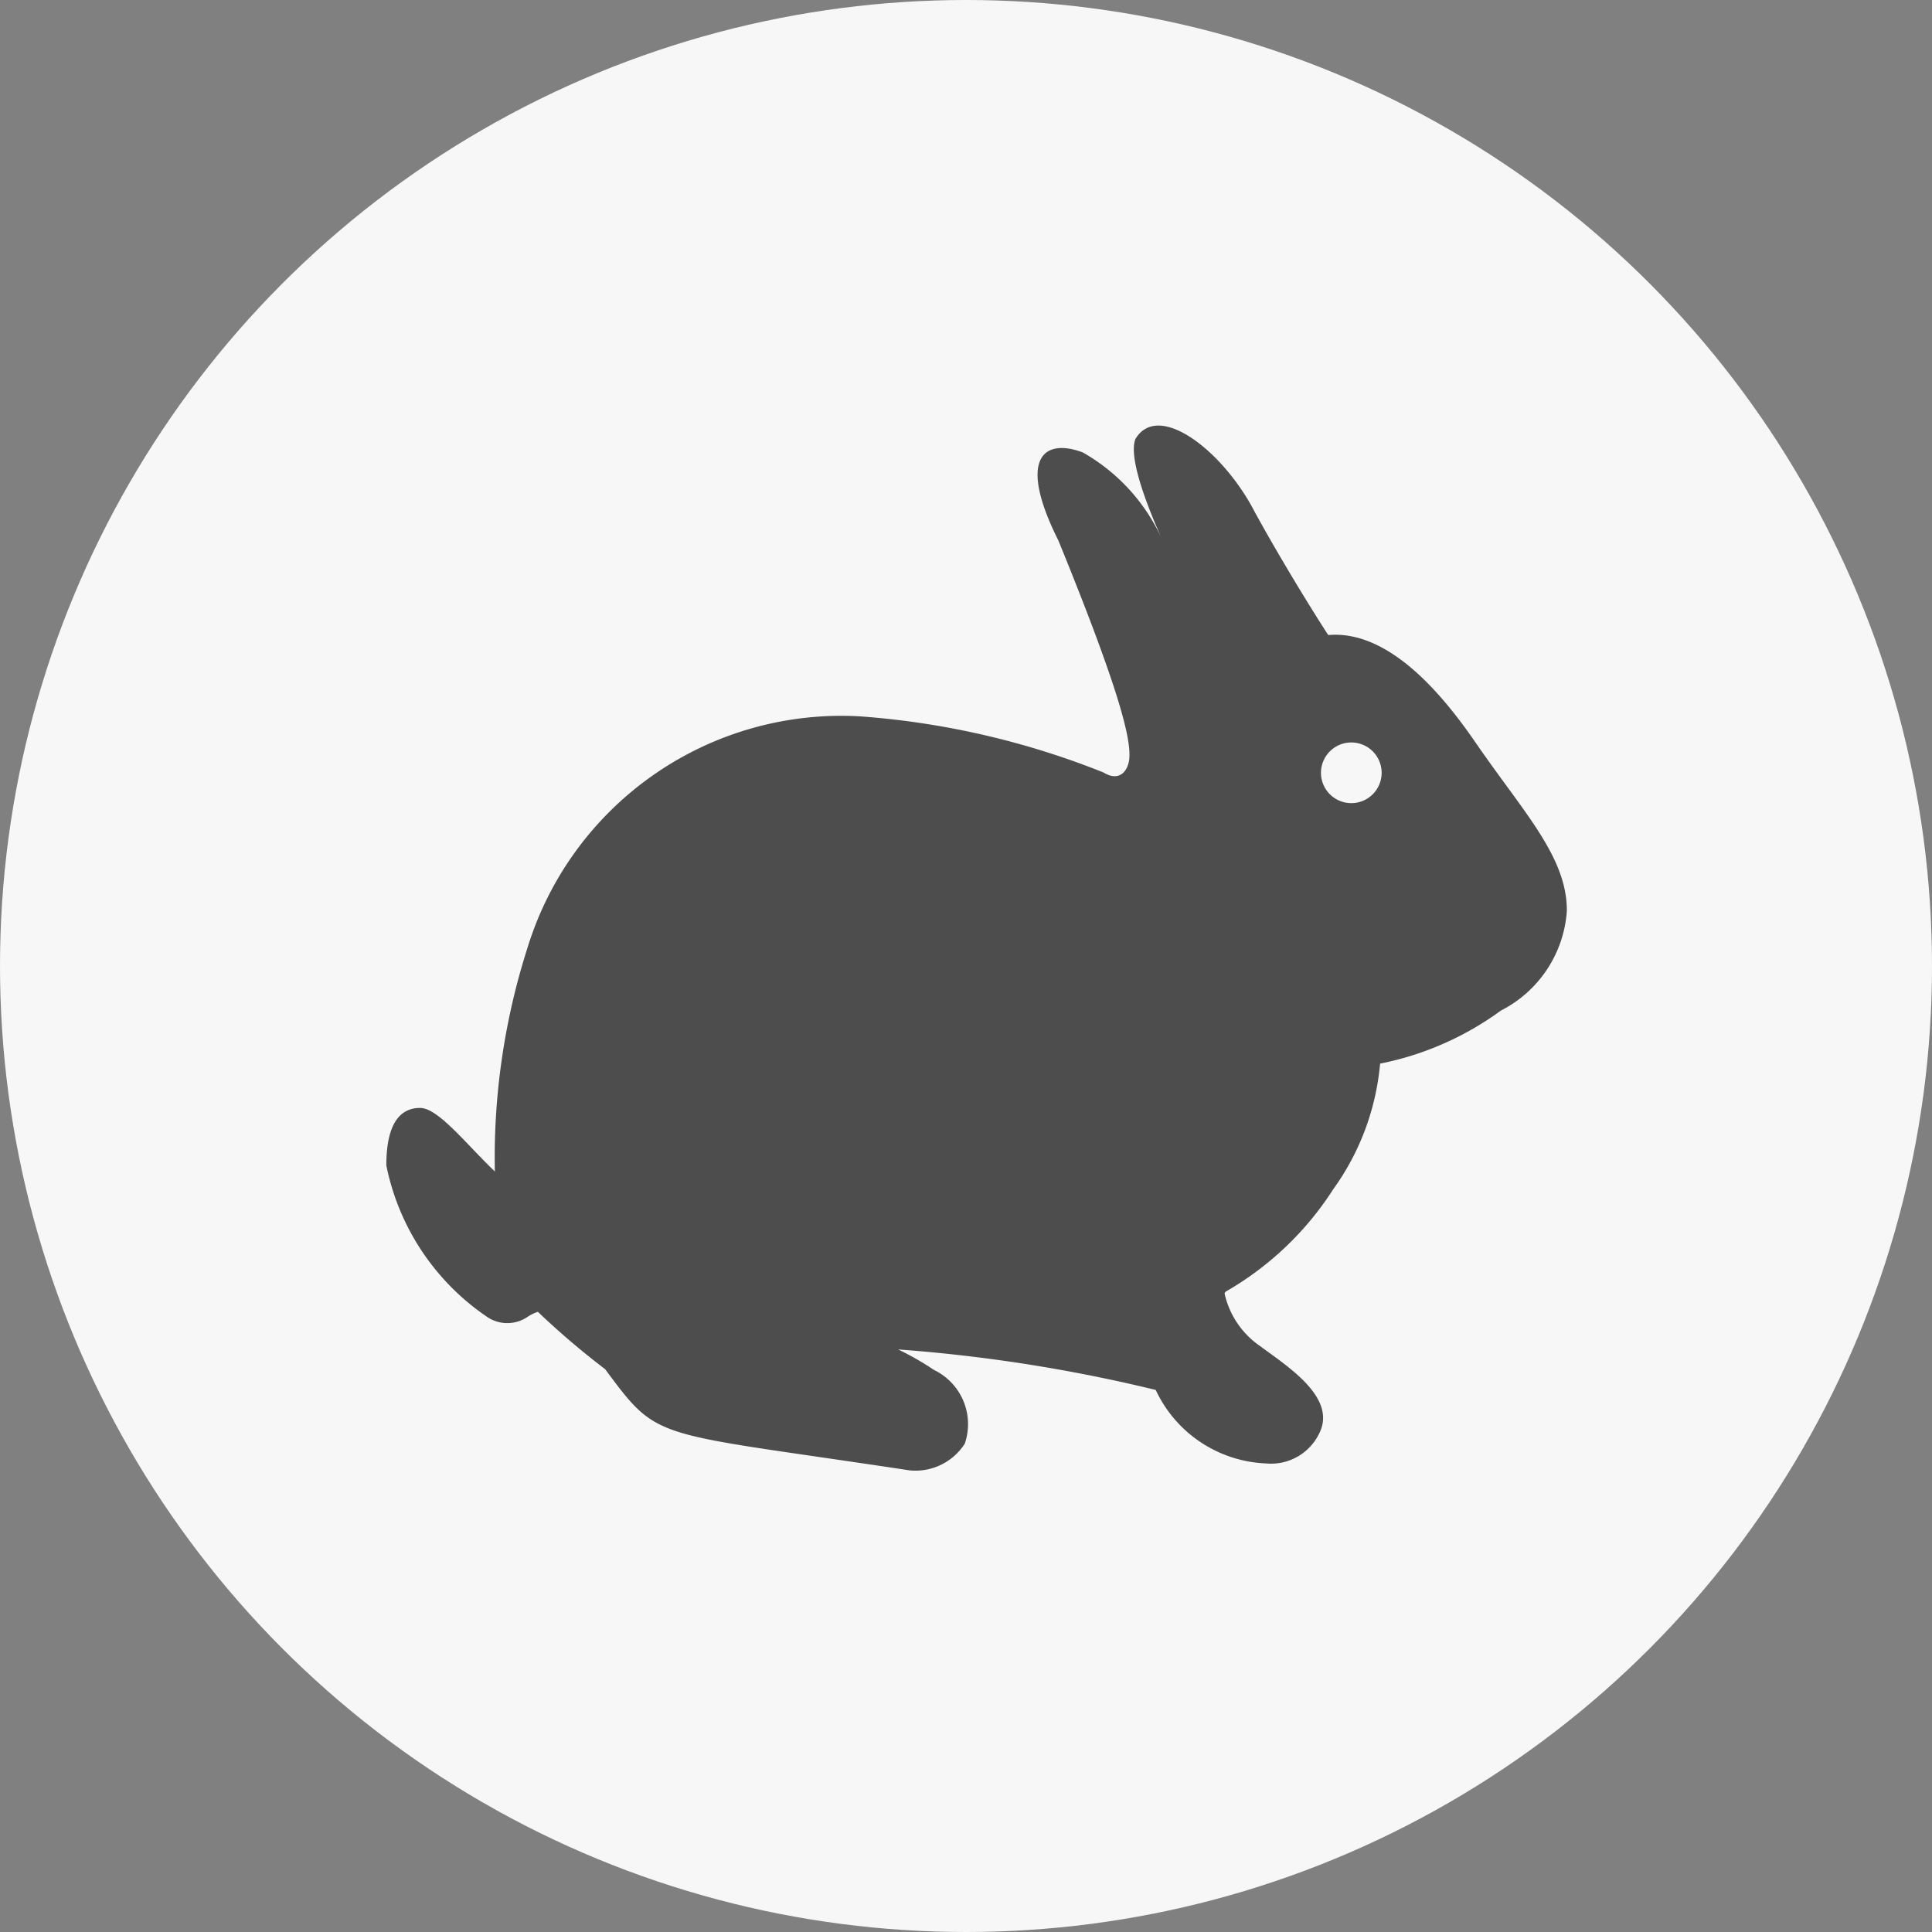 <?xml version="1.0" encoding="UTF-8"?> <svg xmlns="http://www.w3.org/2000/svg" width="30" height="30" viewBox="0 0 30 30"><rect x="0" y="0" width="30" height="30" fill="#808080" stroke="none"/><g id="Group_428" data-name="Group 428" transform="translate(-4.671 -2.82)"><circle id="Ellipse_307" data-name="Ellipse 307" cx="15" cy="15" r="15" transform="translate(4.671 2.82)" fill="#f7f7f7"></circle><g id="jump" transform="translate(10.667 -13.276)"><g id="Group_458" data-name="Group 458" transform="translate(0 22.703)"><g id="Group_457" data-name="Group 457" transform="translate(0 0)"><path id="Path_437" data-name="Path 437" d="M16.908,27.614c-.526-.763-1.351-1.738-2.279-1.657-.169-.257-.687-1.084-1.138-1.905-.488-.951-1.5-1.739-1.857-1.138-.048.124-.07.463.4,1.526a2.943,2.943,0,0,0-1.217-1.319c-.607-.228-1.021.087-.378,1.369.972,2.38,1.13,3.1,1.1,3.394-.019.175-.147.362-.4.207a12.636,12.636,0,0,0-3.788-.872,5.1,5.1,0,0,0-5.158,3.6,10.7,10.7,0,0,0-.505,3.468c-.442-.423-.88-.987-1.16-.987-.348,0-.525.3-.525.893A3.733,3.733,0,0,0,1.561,36.54a.558.558,0,0,0,.641,0,.654.654,0,0,1,.154-.074,12.467,12.467,0,0,0,1.045.891c.847,1.14.7.961,4.729,1.571a.909.909,0,0,0,.855-.415.934.934,0,0,0-.479-1.145,4.4,4.4,0,0,0-.556-.318,24.422,24.422,0,0,1,4,.629,1.979,1.979,0,0,0,1.71,1.141.831.831,0,0,0,.829-.466c.282-.558-.5-1.044-.922-1.359a1.341,1.341,0,0,1-.548-.814.057.057,0,0,1,.032-.037,4.848,4.848,0,0,0,1.655-1.581,3.923,3.923,0,0,0,.728-1.951,4.741,4.741,0,0,0,1.876-.824,1.881,1.881,0,0,0,1.024-1.547C18.337,29.4,17.668,28.72,16.908,27.614Zm-1.921.953a.471.471,0,1,1,.471-.471A.471.471,0,0,1,14.987,28.567Z" transform="translate(0 -22.703)" fill="#4d4d4d"></path></g></g></g></g></svg> 